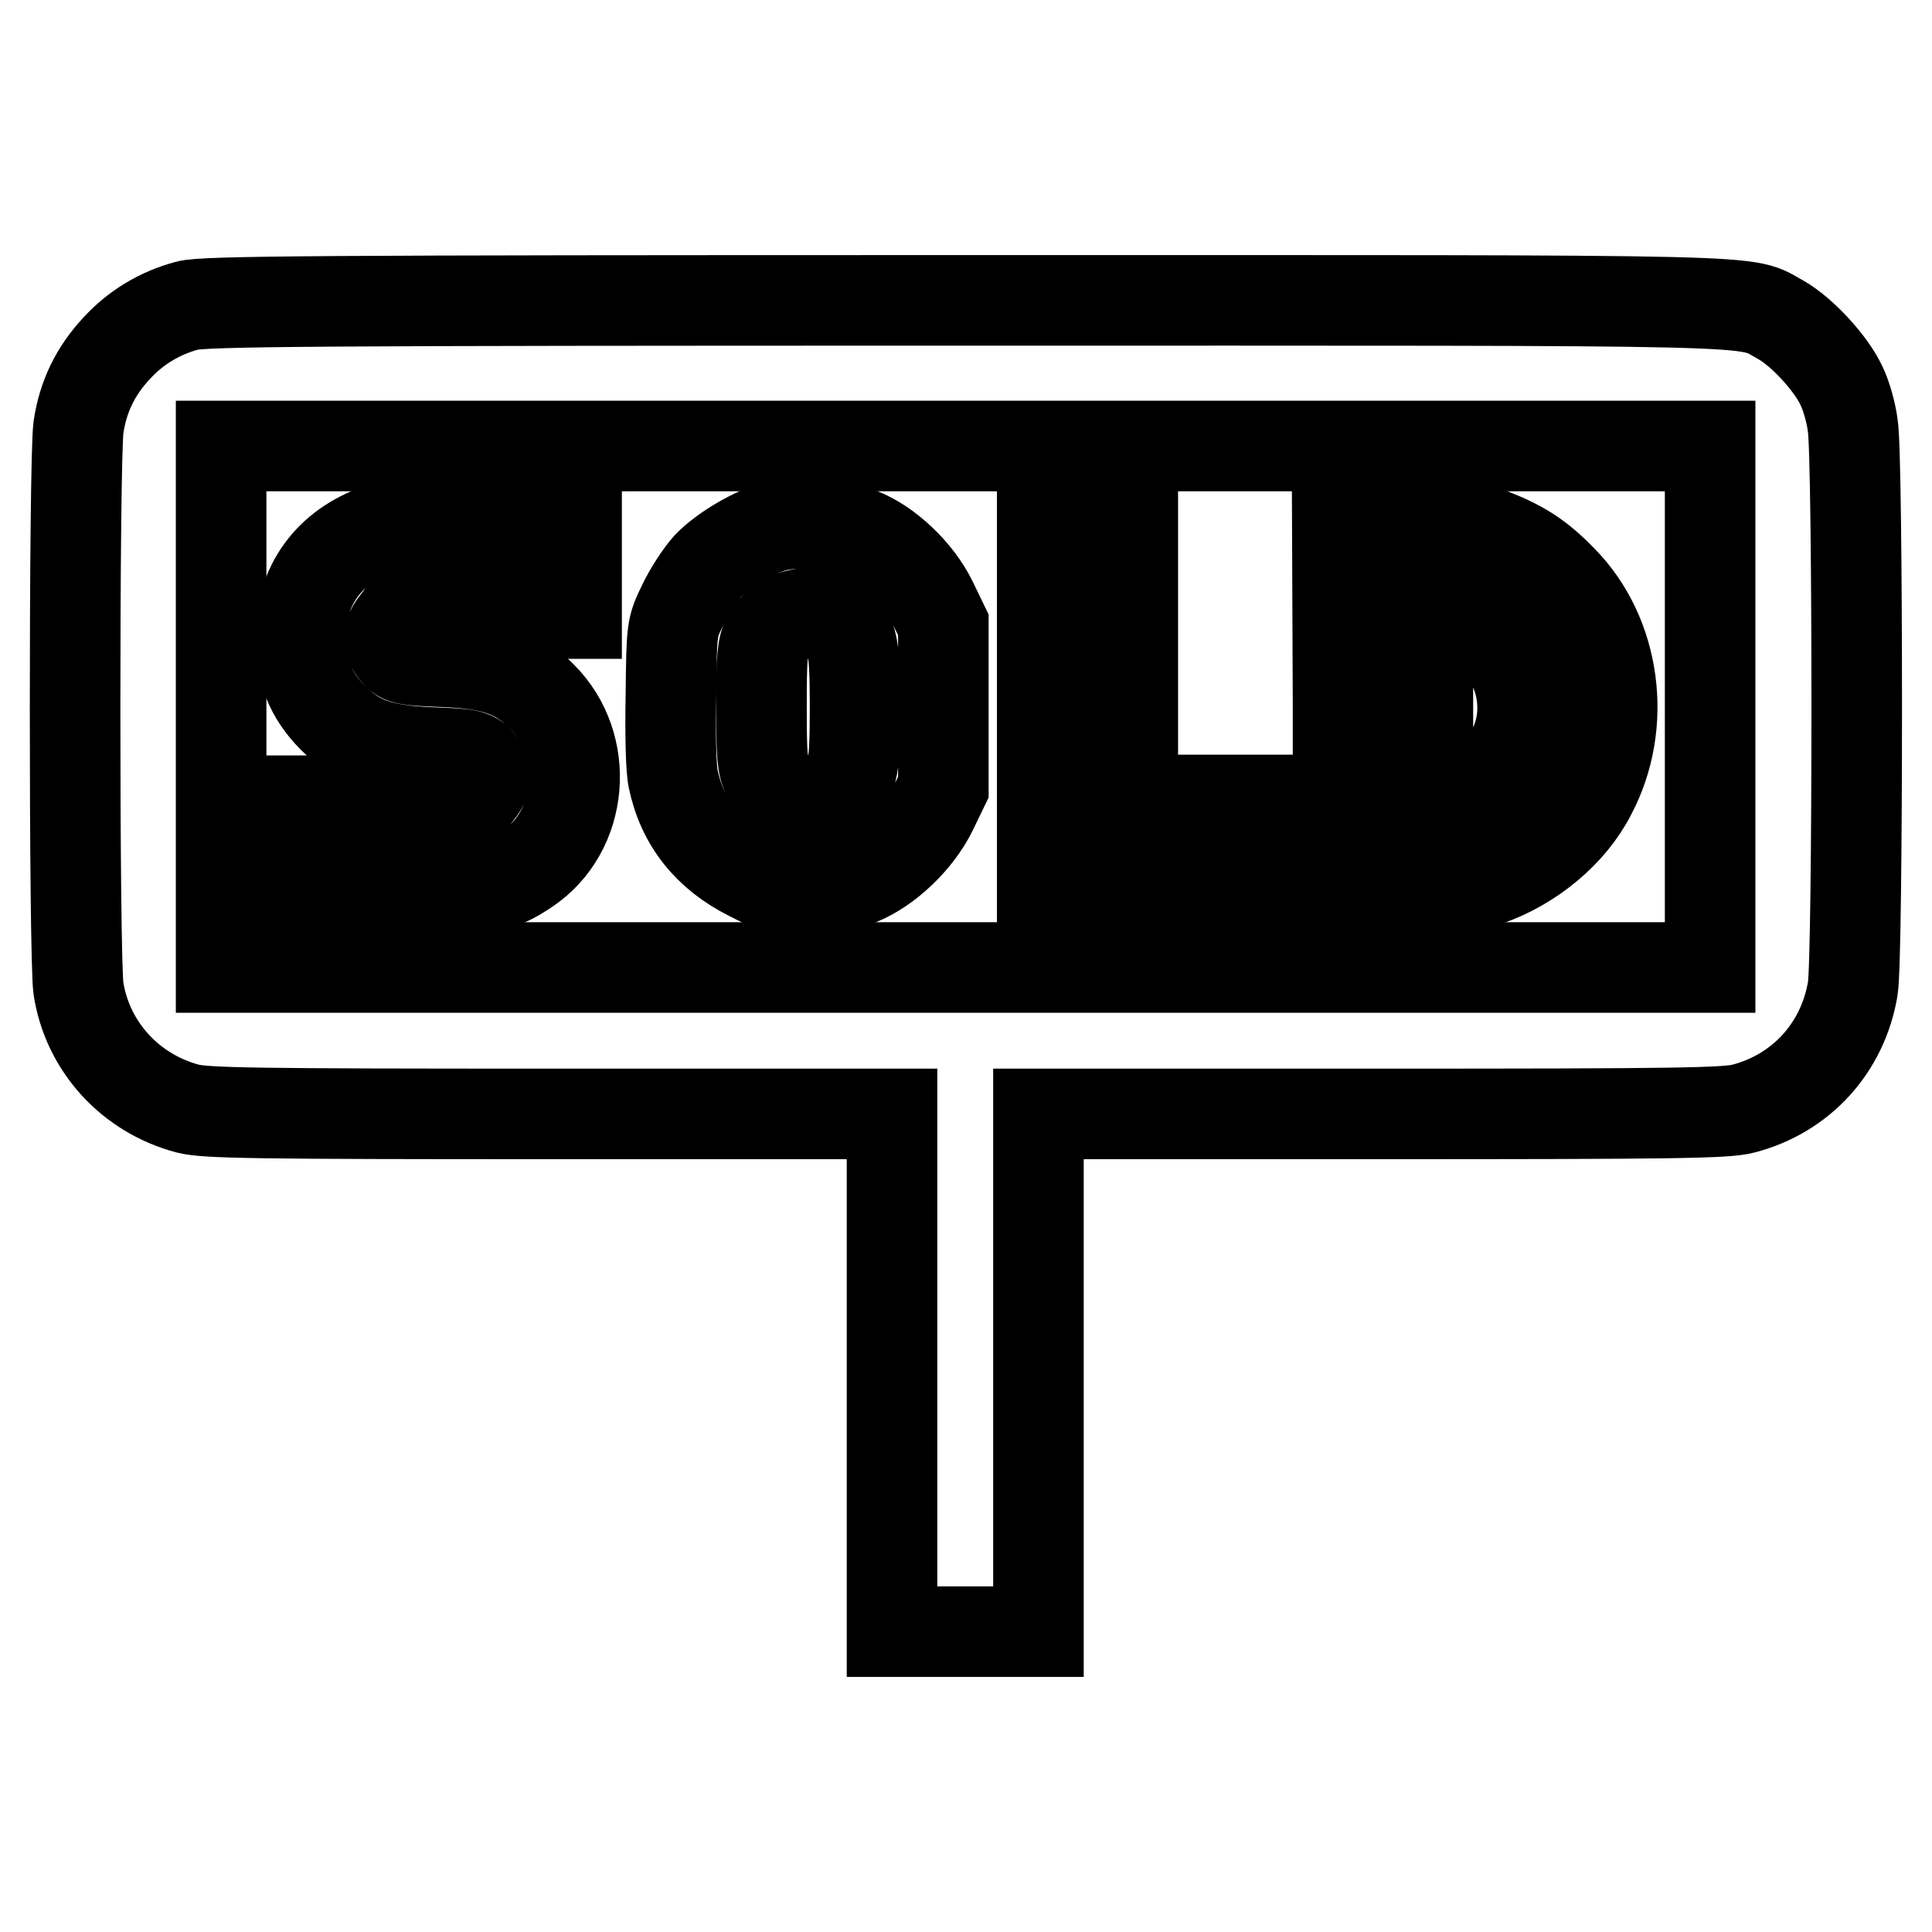 <?xml version="1.0" encoding="utf-8"?>
<!-- Svg Vector Icons : http://www.onlinewebfonts.com/icon -->
<!DOCTYPE svg PUBLIC "-//W3C//DTD SVG 1.1//EN" "http://www.w3.org/Graphics/SVG/1.1/DTD/svg11.dtd">
<svg version="1.1" xmlns="http://www.w3.org/2000/svg" xmlns:xlink="http://www.w3.org/1999/xlink" x="0px" y="0px" viewBox="0 0 256 256" enable-background="new 0 0 256 256" xml:space="preserve">
<g><g><g><path stroke-width="12" fill-opacity="0" stroke="#000000"  d="M24.8,40.5c-3.7,1-6.8,2.9-9.3,5.6c-2.9,3.1-4.5,6.5-5.1,10.5c-0.6,4.4-0.6,70.5,0,74.4c1.2,7.7,6.9,13.9,14.5,15.9c2.4,0.6,8.8,0.7,48,0.7h45.3v34.3v34.3h9.7h9.7v-34.3v-34.3H183c39.2,0,45.7-0.1,48-0.7c7.7-2,13.2-8.1,14.5-15.9c0.7-4,0.7-70.6,0-74.6c-0.2-1.7-0.9-4.1-1.5-5.3c-1.4-3-5.2-7.1-8-8.7c-5.2-2.8,1.8-2.6-108.2-2.6C41.5,39.8,26.9,39.9,24.8,40.5z M226.6,93.6v34.6H128H29.3V93.6V59.1H128h98.6V93.6z"/><path stroke-width="12" fill-opacity="0" stroke="#000000"  d="M50.2,70.1c-6.6,2.3-10.4,7.5-10.4,14.4c0,4.3,1.4,7.7,4.3,10.6c3.2,3.2,6.2,4.3,12.8,4.6c5.3,0.2,5.8,0.3,6.6,1.3c1.1,1.4,1.1,2.4-0.1,3.9l-0.9,1.2H51H39.5v6v6h11.7c13,0,14.7-0.3,18.6-2.9c7.6-5.1,8.5-16.4,2-22.9c-3.2-3.2-6.2-4.3-12.8-4.6c-5.3-0.2-5.8-0.3-6.6-1.3c-1.1-1.4-1.1-2.4,0.1-3.9l0.9-1.2h11.5h11.5v-6v-6H64.5C54.3,69.3,52.3,69.4,50.2,70.1z"/><path stroke-width="12" fill-opacity="0" stroke="#000000"  d="M102.9,69.7c-2.9,0.7-7.1,3.2-9.1,5.3c-1,1.1-2.5,3.4-3.3,5.1c-1.5,3.1-1.5,3.1-1.6,11.9c-0.1,5.2,0,9.8,0.3,11.2c1.2,5.8,4.7,10.1,10.1,12.8c3.3,1.7,3.7,1.8,7.7,1.7c3.2,0,4.8-0.3,6.9-1.1c3.7-1.5,7.7-5.3,9.6-9.2l1.5-3.1V93.6V82.8l-1.5-3.1c-1.9-3.9-5.9-7.7-9.6-9.1C110.8,69.4,105.7,69,102.9,69.7z M110.1,81.9c2.8,1.5,3.2,2.8,3.2,11.7c0,8.9-0.3,10-2.9,11.6c-3,1.8-7.1,0.7-8.7-2.4c-0.7-1.3-0.8-2.7-0.8-9.2c0-6.5,0.1-7.8,0.8-9.2C103.2,81.6,107.1,80.4,110.1,81.9z"/><path stroke-width="12" fill-opacity="0" stroke="#000000"  d="M138.1,93.6v24.4h14.5h14.5v-6v-6h-8.5h-8.5V87.7V69.2h-6h-6V93.6z"/><path stroke-width="12" fill-opacity="0" stroke="#000000"  d="M177.3,93.6v24.5l8.4-0.2c7.2-0.2,8.8-0.3,11.4-1.2c5.8-2,11.1-6.4,13.7-11.5c4.9-9.2,3.3-21.1-3.8-28.3c-3-3.1-5.3-4.6-9.4-6.2c-2.8-1.1-3.7-1.2-11.7-1.4l-8.7-0.2L177.3,93.6L177.3,93.6z M193.5,81.9c6.8,2.3,10.2,10.5,7.1,17.1c-1.8,3.8-6.5,7.1-10.3,7.1h-1.1V93.6V81.2h1.1C191,81.2,192.4,81.5,193.5,81.9z"/></g></g></g>
</svg>
